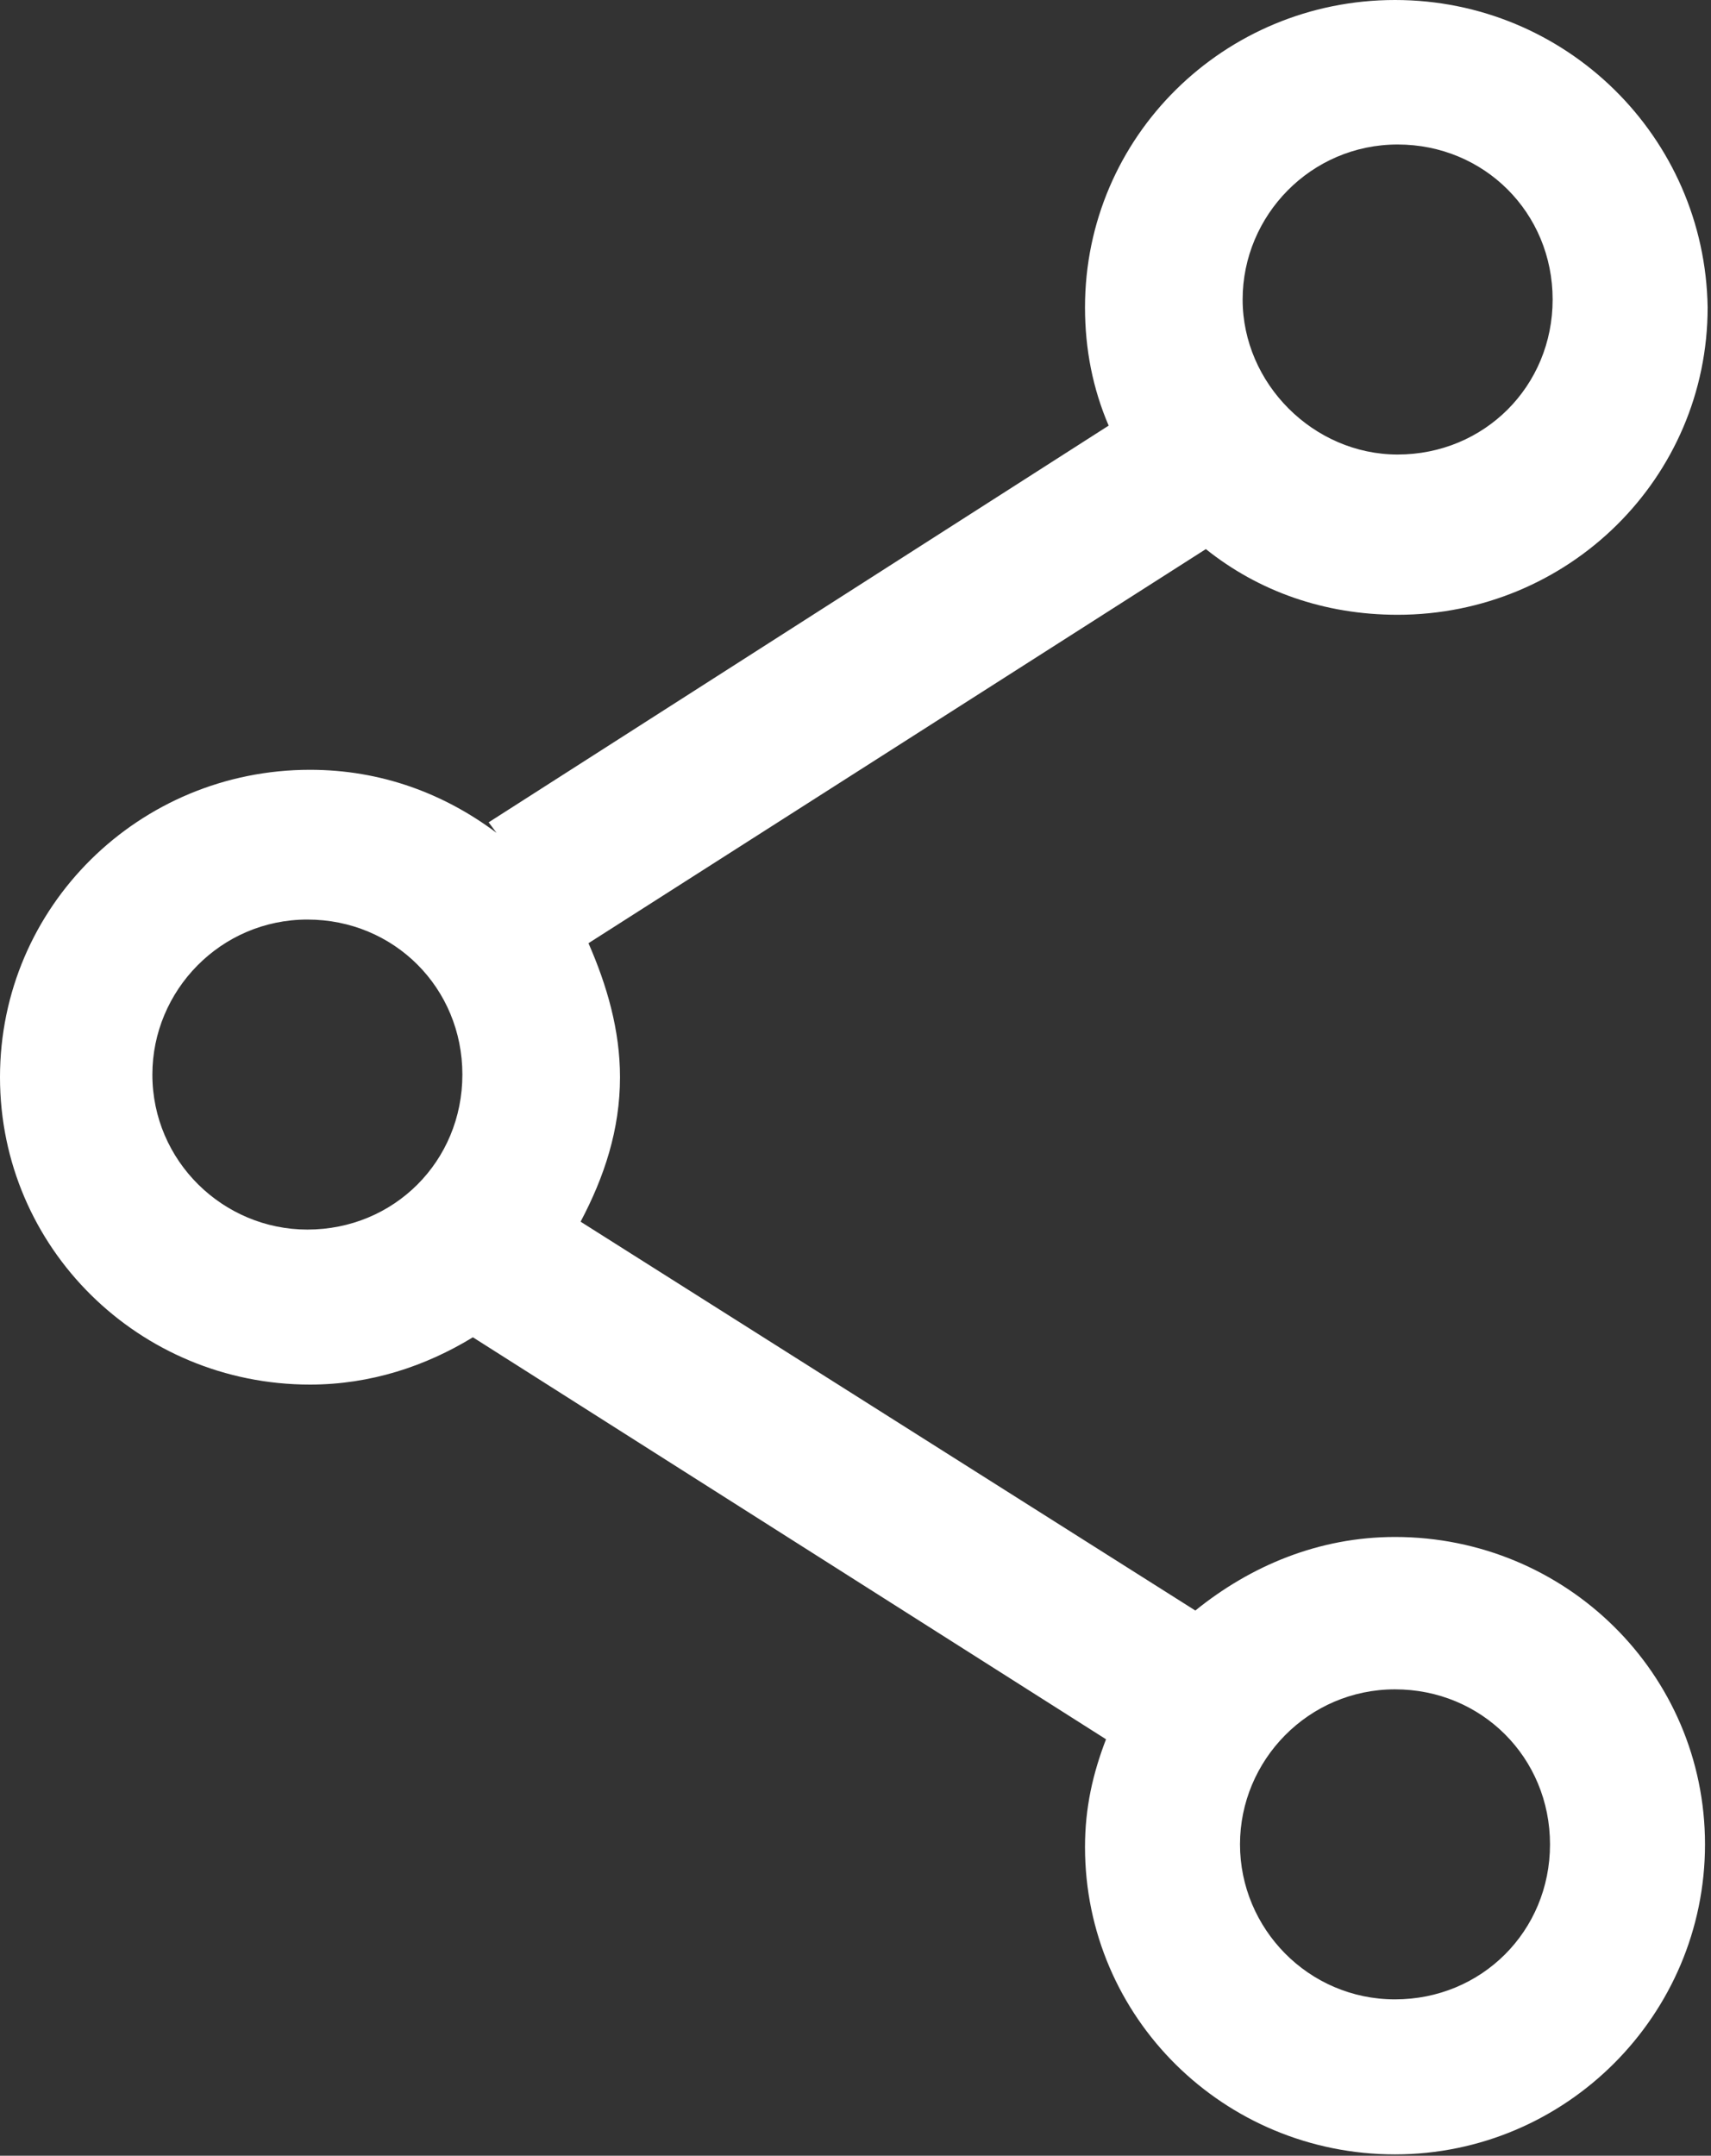 <?xml version="1.0" encoding="utf-8"?>
<!-- Generator: Adobe Illustrator 19.2.1, SVG Export Plug-In . SVG Version: 6.00 Build 0)  -->
<svg version="1.1" id="图层_1" xmlns="http://www.w3.org/2000/svg" xmlns:xlink="http://www.w3.org/1999/xlink" x="0px" y="0px"
	 viewBox="0 0 12.7 16" style="enable-background:new 0 0 12.7 16;" xml:space="preserve">
<rect x="0" y="0" width="12.7" height="16" fill="#333333" stroke="none"/>
<style type="text/css">
	.st0{fill:#FFFFFF;}
</style>
<g>
	<g transform="scale(0.195, 0.195)">
		<path class="st0" d="M64.9,70.2c0-6.5-5.3-11.7-11.8-11.7c-2.9,0-5.5,1.1-7.6,2.8L22.1,46.5c0.9-1.7,1.5-3.5,1.5-5.5
			c0-1.8-0.5-3.5-1.2-5.1l23.5-15c2,1.6,4.5,2.5,7.3,2.5c6.5,0,11.8-5.2,11.8-11.7C64.9,5.2,59.6,0,53.1,0S41.3,5.2,41.3,11.7
			c0,1.6,0.3,3.1,0.9,4.5L18.6,31.3l0.3,0.4c-2-1.5-4.4-2.4-7.1-2.4C5.3,29.3,0,34.5,0,41s5.3,11.7,11.8,11.7c2.3,0,4.4-0.7,6.2-1.8
			l24.1,15.3c-0.5,1.3-0.8,2.6-0.8,4.1c0,6.5,5.3,11.7,11.8,11.7S64.9,76.7,64.9,70.2L64.9,70.2L64.9,70.2z M5.8,40.9
			c0-3.2,2.6-5.9,5.9-5.9s5.9,2.6,5.9,5.9c0,3.3-2.6,5.9-5.9,5.9C8.5,46.8,5.8,44.2,5.8,40.9L5.8,40.9z M47.3,11.4
			c0-3.2,2.6-5.9,5.9-5.9s5.9,2.6,5.9,5.9s-2.6,5.9-5.9,5.9C50,17.3,47.3,14.6,47.3,11.4L47.3,11.4z M47.2,70.2
			c0-3.2,2.6-5.9,5.9-5.9c3.3,0,5.9,2.6,5.9,5.9c0,3.3-2.6,5.9-5.9,5.9C49.8,76.1,47.2,73.4,47.2,70.2L47.2,70.2z"/>
	</g>
</g>
</svg>
